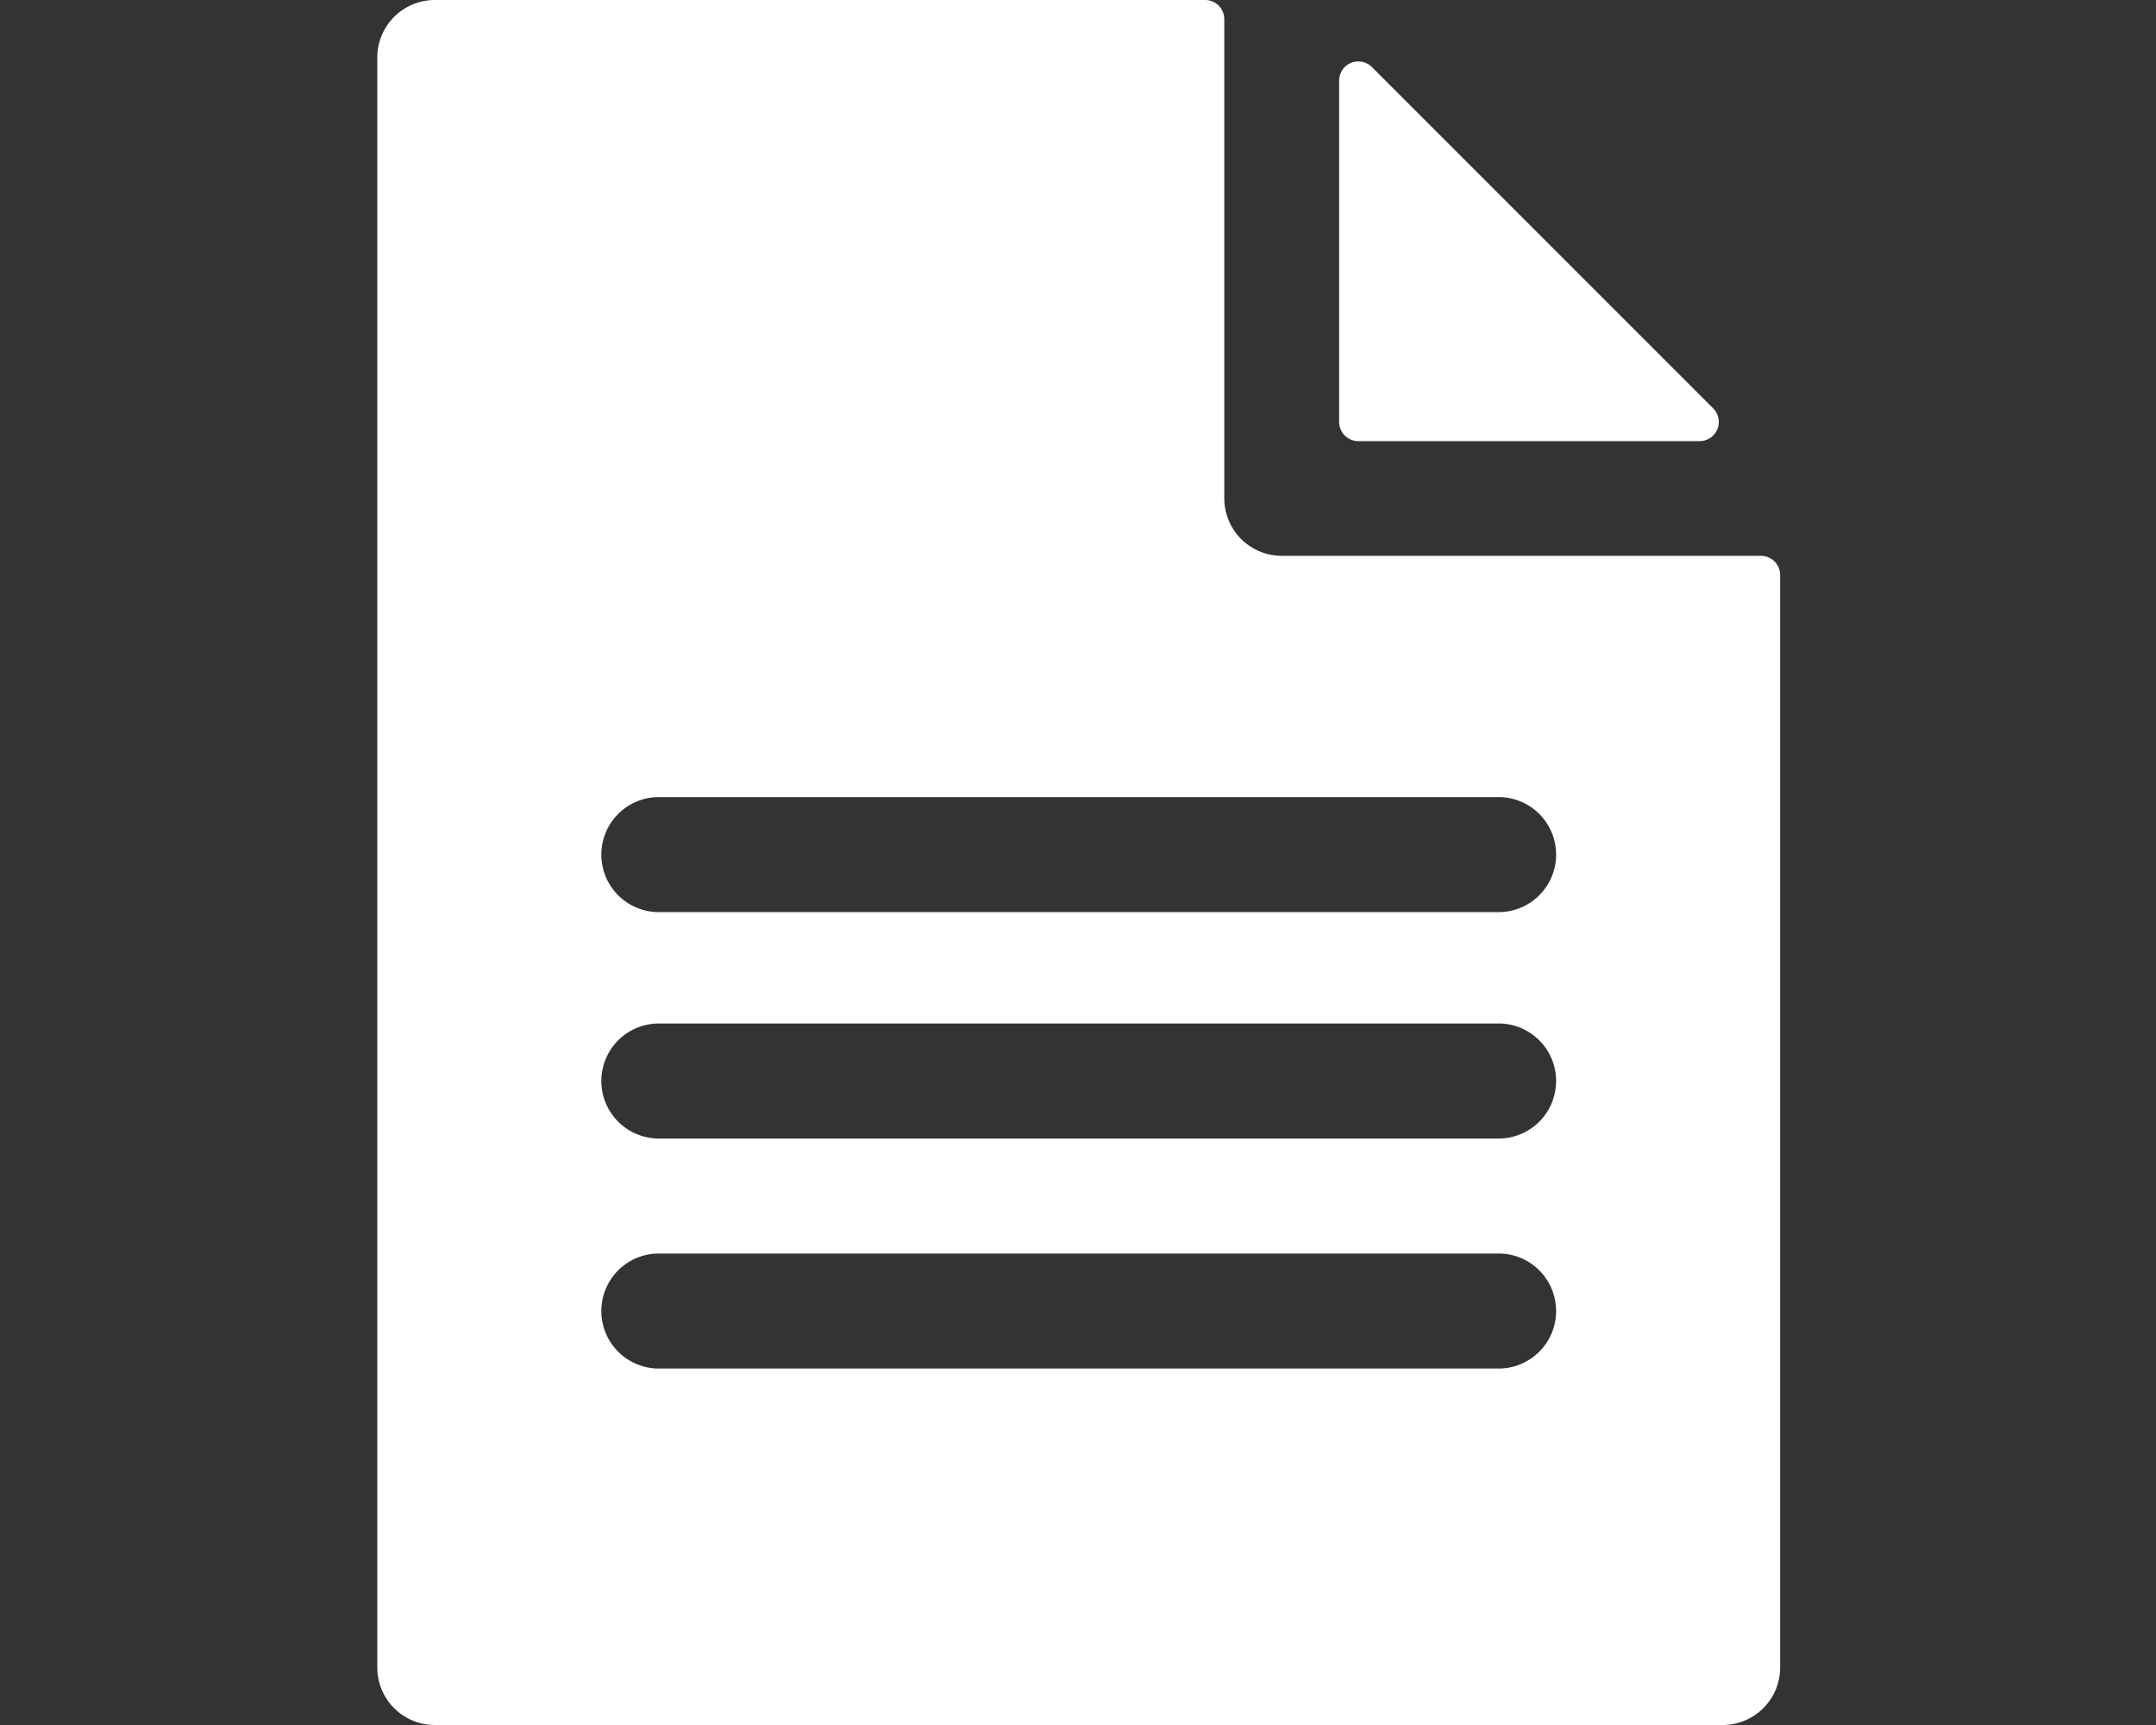 <svg id="icons" xmlns="http://www.w3.org/2000/svg" xmlns:xlink="http://www.w3.org/1999/xlink" width="40" height="32" viewBox="0 0 40 32">
  <rect x="0" y="0" width="40" height="32" fill="#333333" stroke="none"/>
  <defs>
    <clipPath id="clip-path">
      <rect id="長方形_9877" data-name="長方形 9877" width="40" height="32" transform="translate(907 612)" fill="#fff"/>
    </clipPath>
  </defs>
  <g id="document" transform="translate(-907 -612)" clip-path="url(#clip-path)">
    <g id="archive-document-svgrepo-com" transform="translate(866.214 612)">
      <g id="グループ_2782" data-name="グループ 2782" transform="translate(65.635 1.138)">
        <g id="グループ_2781" data-name="グループ 2781" transform="translate(0)">
          <path id="パス_17767" data-name="パス 17767" d="M340.3,24.644l-6.328-6.328a.356.356,0,0,0-.607.251V24.9a.356.356,0,0,0,.356.356h6.328A.356.356,0,0,0,340.3,24.644Z" transform="translate(-333.369 -18.211)" fill="#fff"/>
        </g>
      </g>
      <g id="グループ_2784" data-name="グループ 2784" transform="translate(47.786)">
        <g id="グループ_2783" data-name="グループ 2783" transform="translate(0)">
          <path id="パス_17768" data-name="パス 17768" d="M73.457,10.311H64.568A1.067,1.067,0,0,1,63.5,9.244V.356A.356.356,0,0,0,63.146,0H48.853a1.067,1.067,0,0,0-1.067,1.067V30.933A1.067,1.067,0,0,0,48.853,32H72.746a1.067,1.067,0,0,0,1.067-1.067V10.667A.356.356,0,0,0,73.457,10.311ZM68.622,25.387H52.977a1.067,1.067,0,0,1,0-2.133H68.622a1.067,1.067,0,0,1,0,2.133Zm0-4.267H52.977a1.067,1.067,0,0,1,0-2.133H68.622a1.067,1.067,0,0,1,0,2.133Zm0-4.2H52.977a1.067,1.067,0,0,1,0-2.133H68.622a1.067,1.067,0,0,1,0,2.133Z" transform="translate(-47.786)" fill="#fff"/>
        </g>
      </g>
    </g>
  </g>
</svg>
